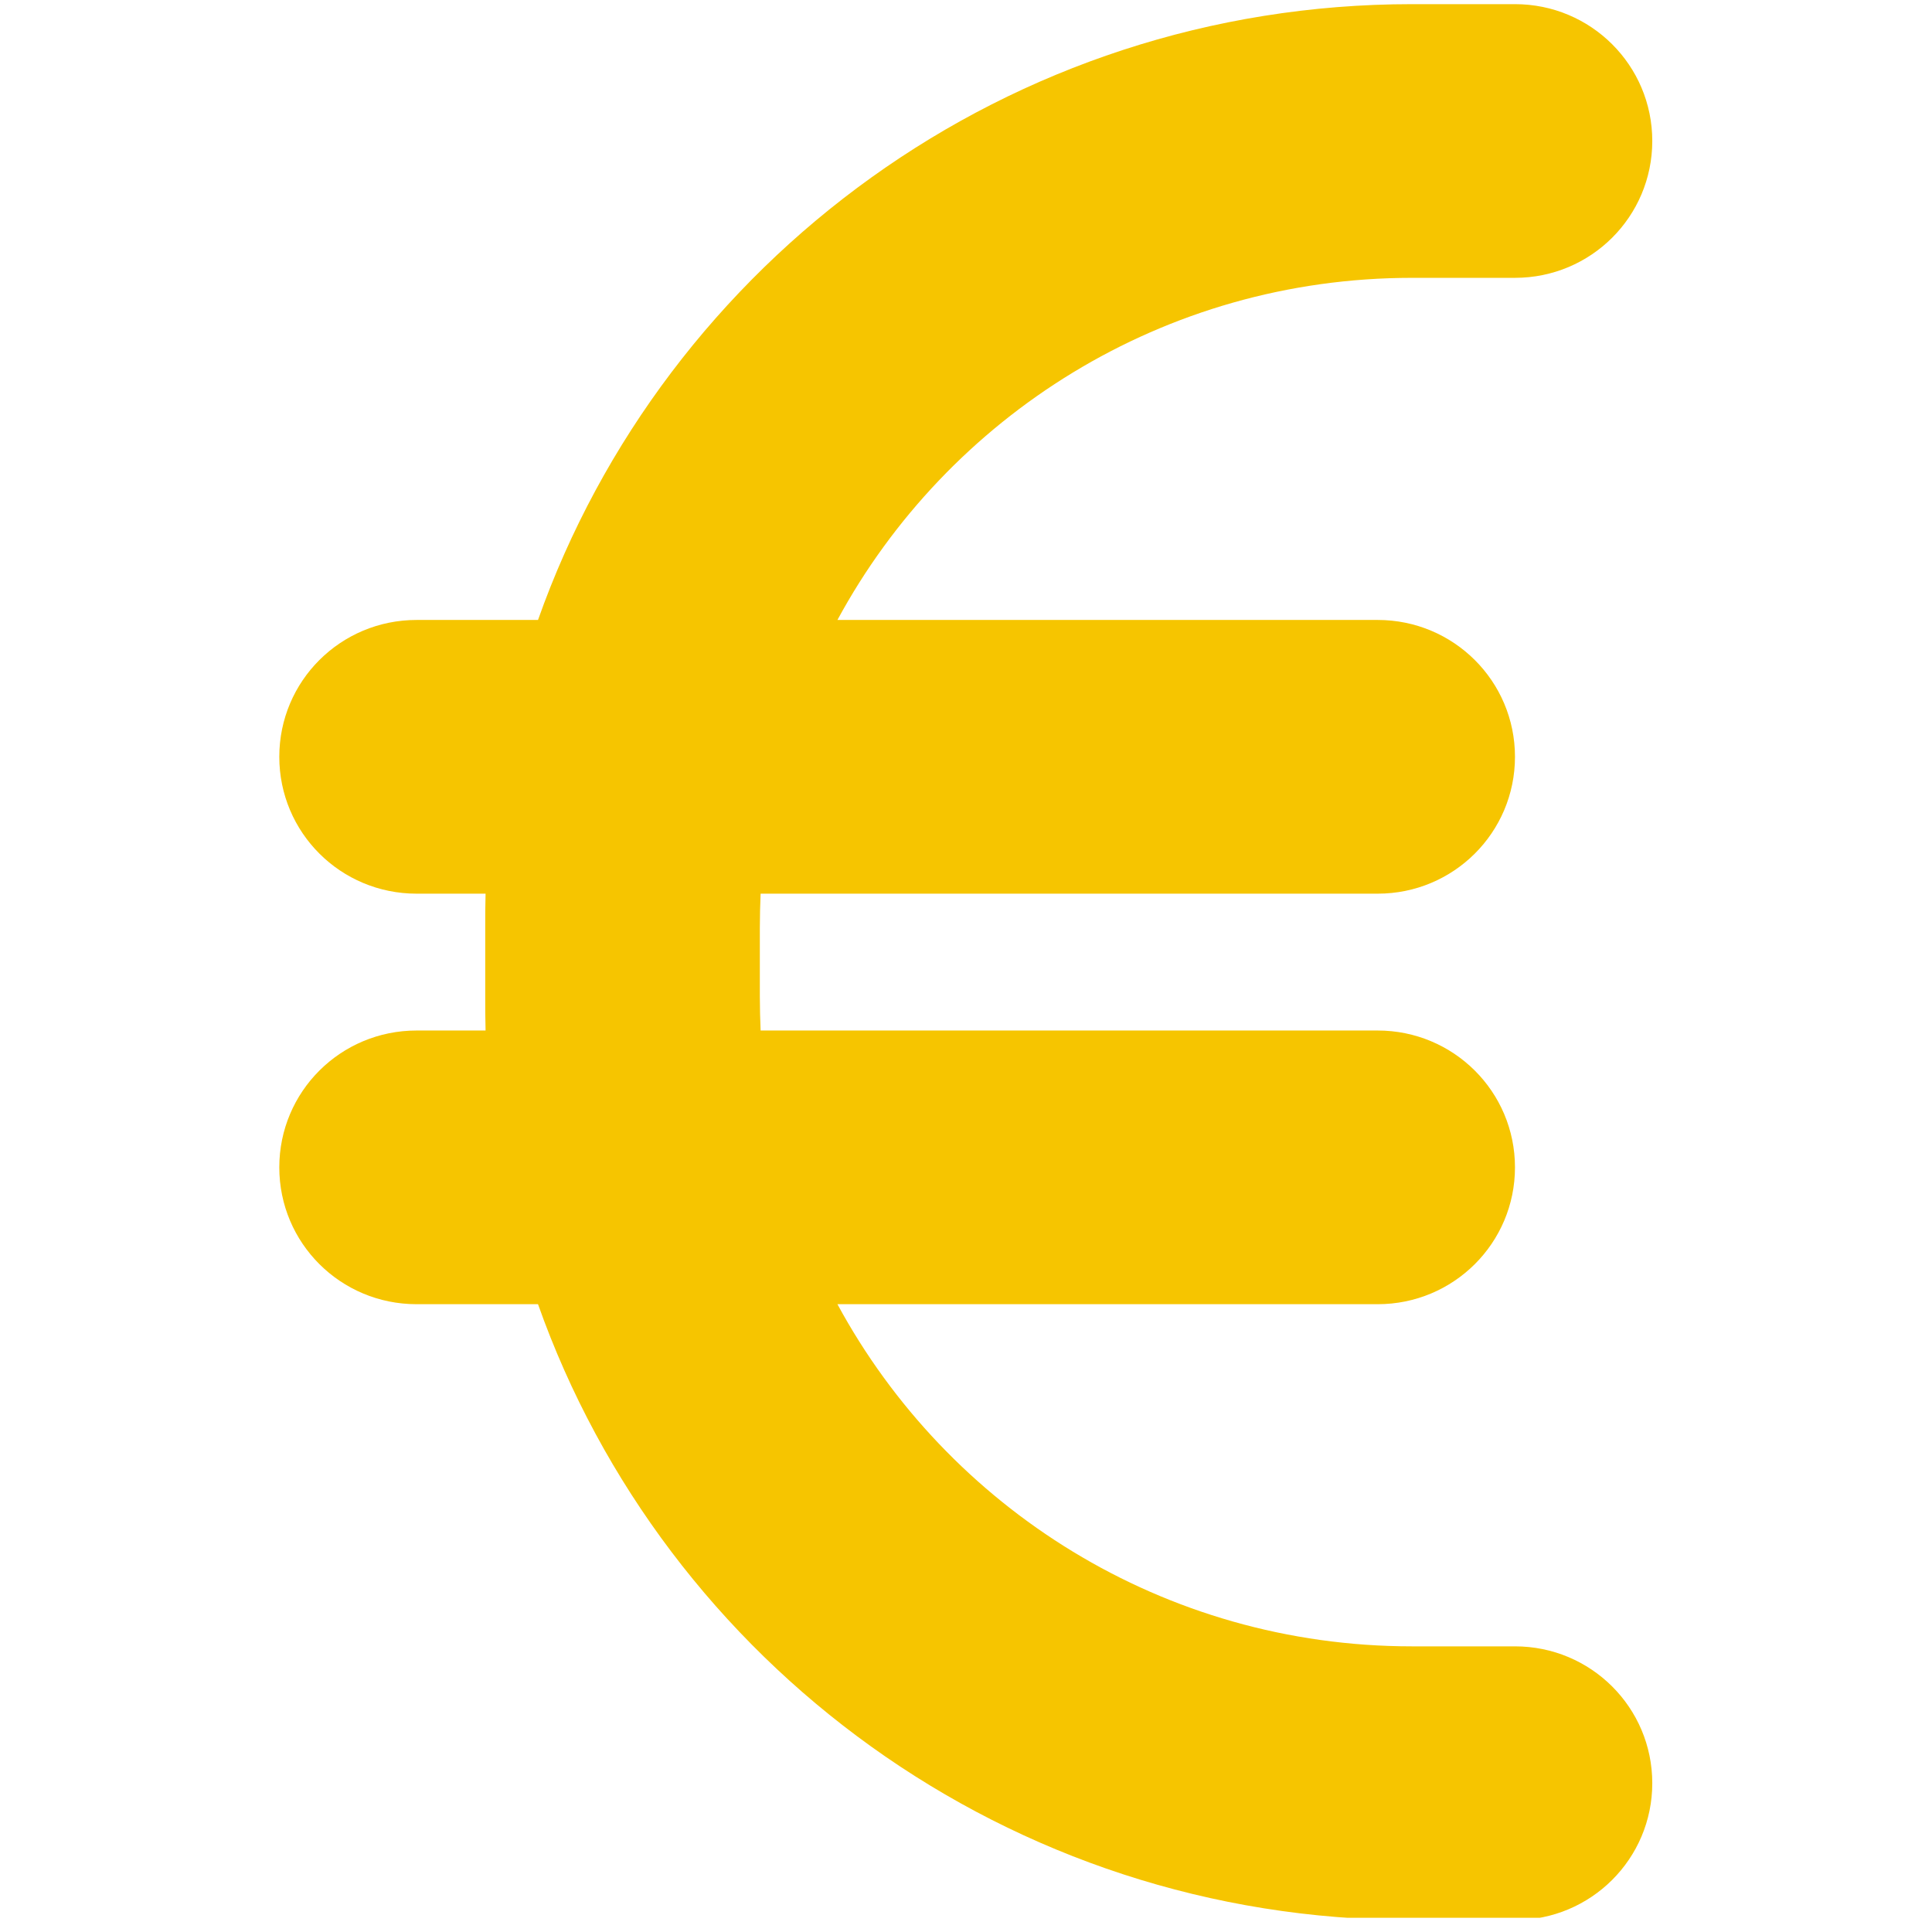 <svg xmlns="http://www.w3.org/2000/svg" xmlns:xlink="http://www.w3.org/1999/xlink" width="90" zoomAndPan="magnify" viewBox="0 0 67.5 67.5" height="90" preserveAspectRatio="xMidYMid meet" version="1.0"><defs><clipPath id="6be22902bd"><path d="M 9.742 0 L 57.742 0 L 57.742 67.004 L 9.742 67.004 Z M 9.742 0 " clip-rule="nonzero"/></clipPath></defs><g clip-path="url(#6be22902bd)"><path fill="#f6c500" d="M 16.965 31.223 C 16.953 31.625 16.953 32.016 16.953 32.418 L 16.953 34.809 C 16.953 35.211 16.953 35.602 16.965 36.004 L 14.555 36.004 C 11.898 36.004 9.758 38.141 9.758 40.785 C 9.758 43.43 11.898 45.566 14.555 45.566 L 18.797 45.566 C 23.234 58.102 35.238 67.082 49.332 67.082 L 52.93 67.082 C 55.582 67.082 57.727 64.945 57.727 62.301 C 57.727 59.656 55.582 57.52 52.93 57.52 L 49.332 57.52 C 40.652 57.52 33.109 52.68 29.258 45.566 L 48.133 45.566 C 50.785 45.566 52.93 43.43 52.93 40.785 C 52.93 38.141 50.785 36.004 48.133 36.004 L 26.574 36.004 C 26.559 35.617 26.547 35.211 26.547 34.809 L 26.547 32.418 C 26.547 32.016 26.559 31.609 26.574 31.223 L 48.133 31.223 C 50.785 31.223 52.93 29.086 52.93 26.441 C 52.93 23.797 50.785 21.66 48.133 21.66 L 29.258 21.66 C 33.109 14.547 40.652 9.707 49.332 9.707 L 52.93 9.707 C 55.582 9.707 57.727 7.57 57.727 4.926 C 57.727 2.281 55.582 0.145 52.93 0.145 L 49.332 0.145 C 35.238 0.145 23.234 9.125 18.797 21.66 L 14.555 21.66 C 11.898 21.66 9.758 23.797 9.758 26.441 C 9.758 29.086 11.898 31.223 14.555 31.223 Z M 16.965 31.223 " fill-opacity="1" fill-rule="nonzero"/></g></svg>